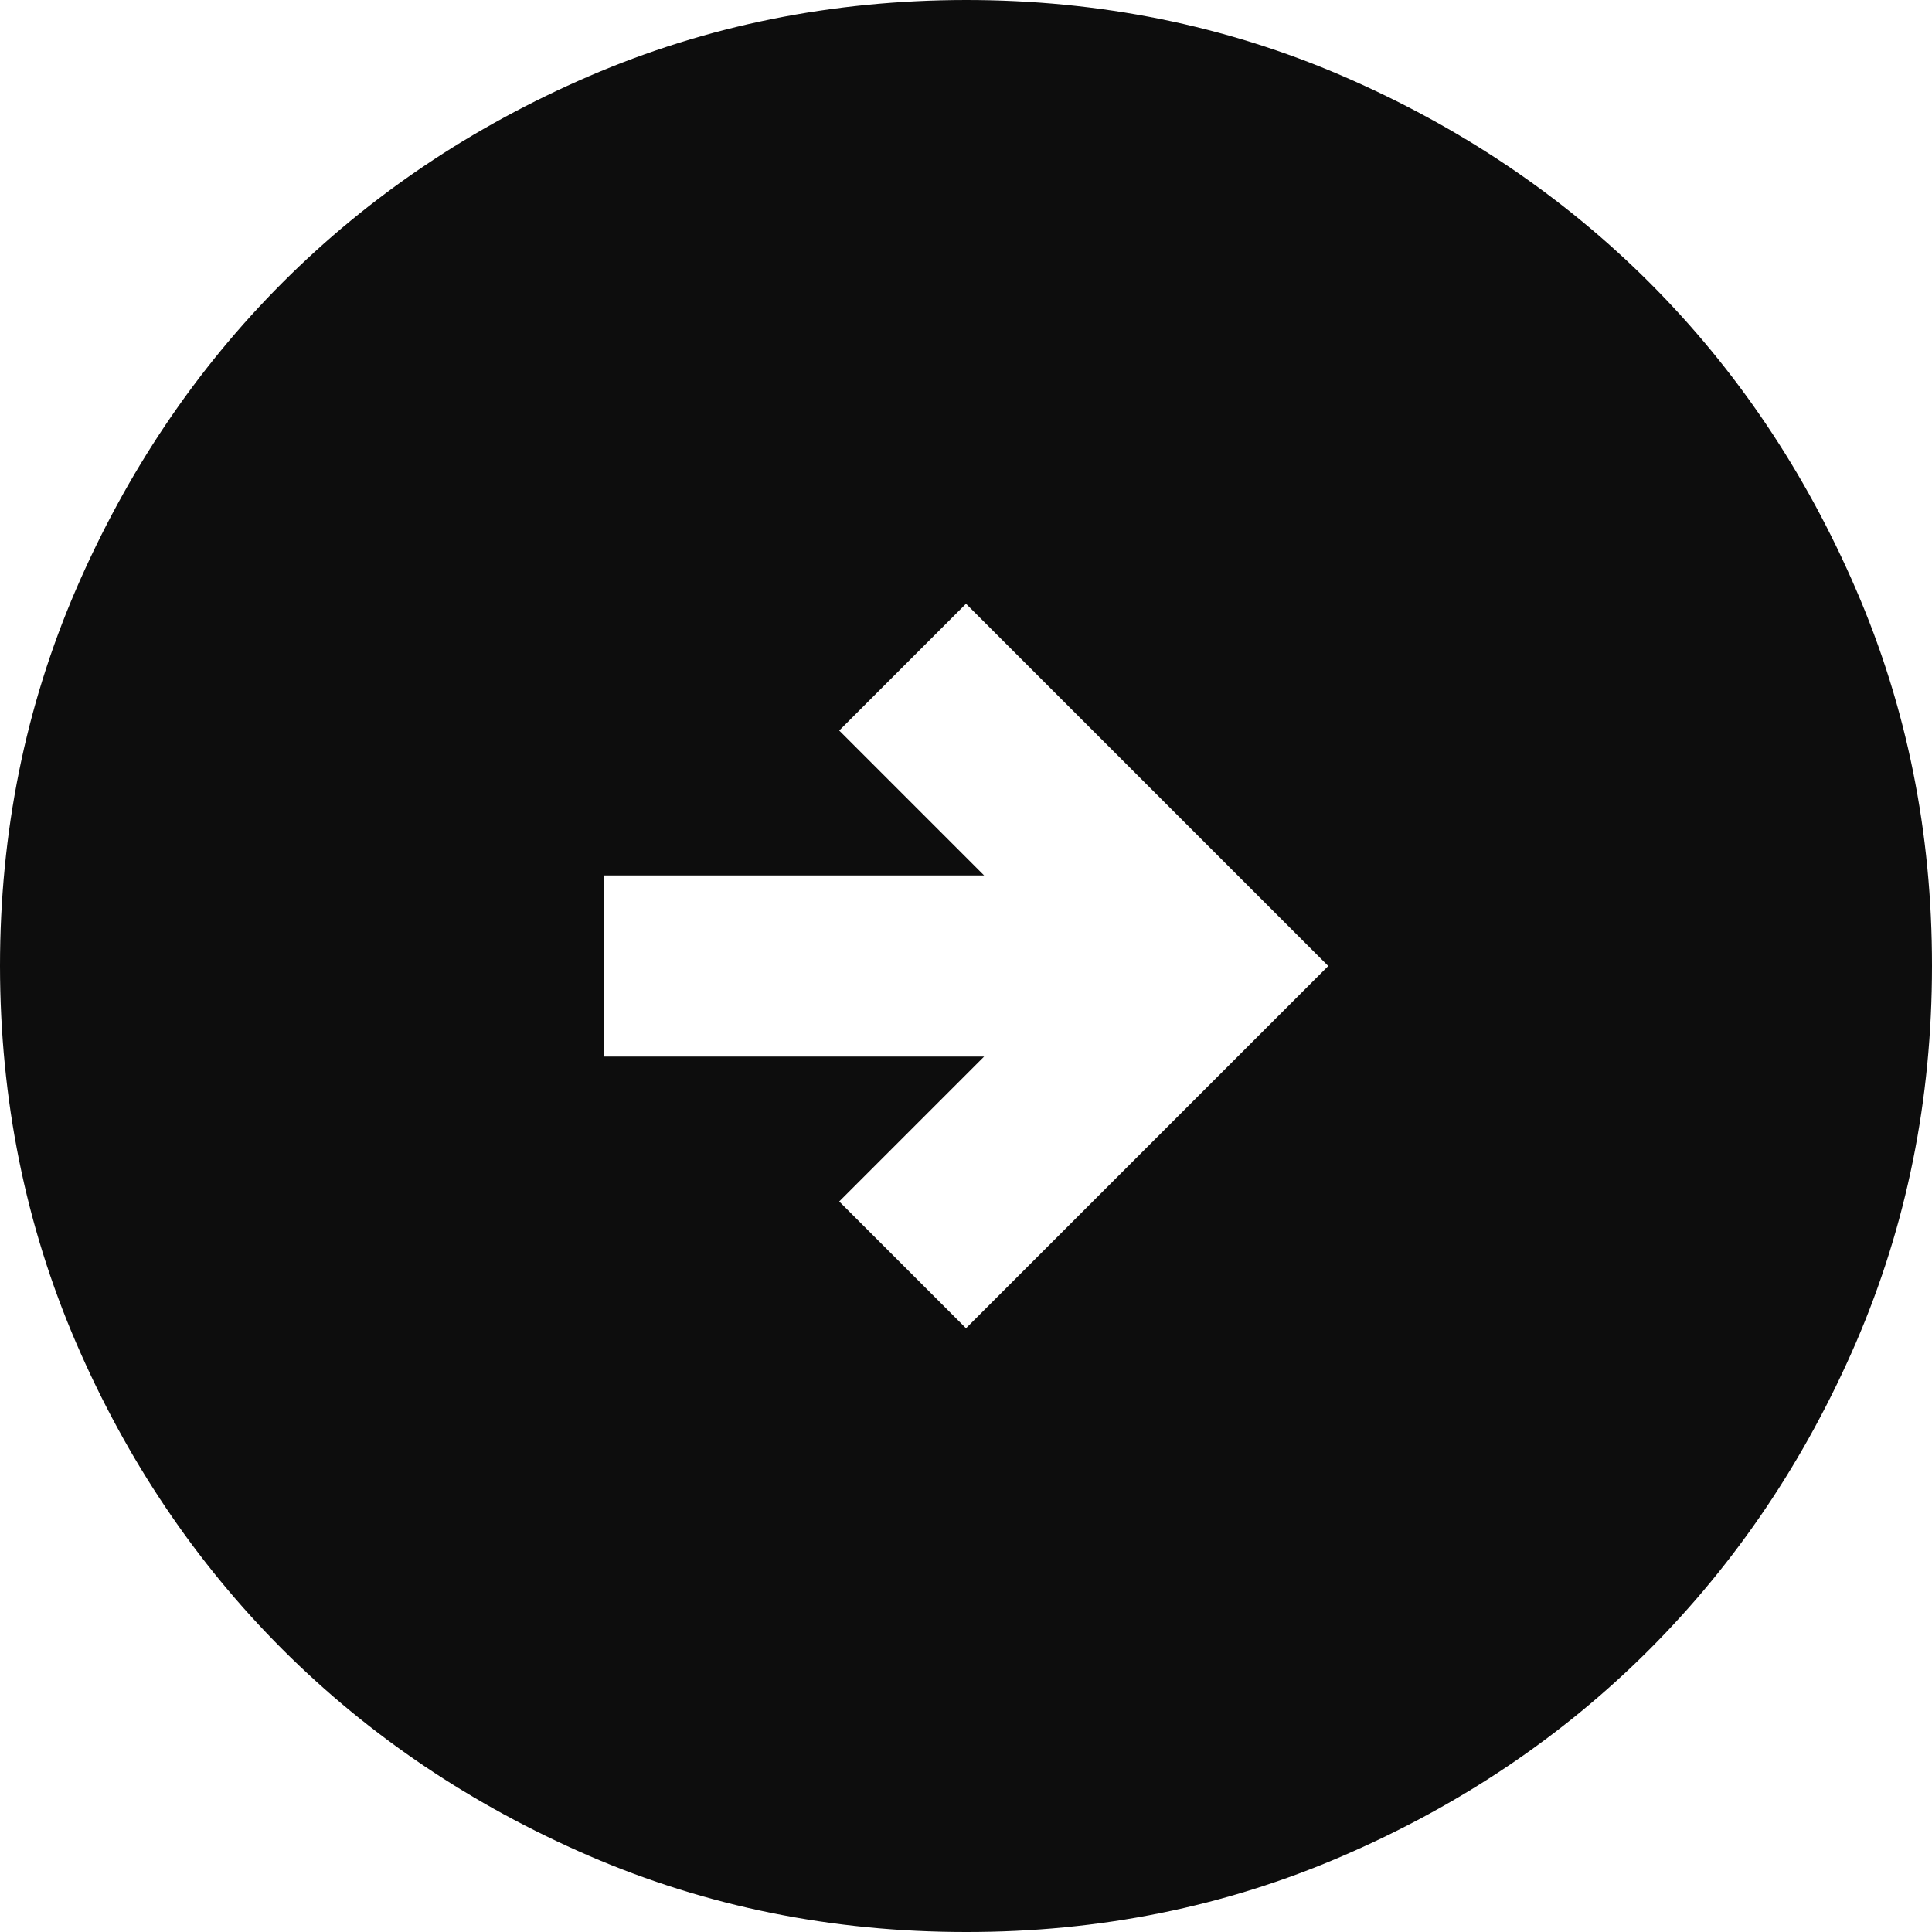 <?xml version="1.0" encoding="UTF-8"?> <svg xmlns="http://www.w3.org/2000/svg" width="16" height="16" viewBox="0 0 16 16" fill="none"><path fill-rule="evenodd" clip-rule="evenodd" d="M4.88 15.37C5.853 15.79 6.893 16 8 16C9.107 16.001 10.147 15.791 11.12 15.37C12.093 14.95 12.94 14.38 13.66 13.66C14.379 12.94 14.949 12.093 15.37 11.12C15.79 10.147 16 9.107 16 8C16.001 6.893 15.791 5.853 15.37 4.88C14.95 3.907 14.38 3.06 13.66 2.34C12.94 1.621 12.093 1.051 11.12 0.63C10.147 0.21 9.107 0 8 0C6.893 0.001 5.853 0.211 4.88 0.63C3.907 1.05 3.06 1.62 2.34 2.34C1.621 3.06 1.051 3.907 0.63 4.88C0.21 5.853 0 6.893 0 8C0.001 9.107 0.211 10.147 0.63 11.12C1.05 12.093 1.62 12.94 2.34 13.66C3.06 14.379 3.907 14.949 4.88 15.37ZM11 8L8 11L6.95 9.95L8.15 8.75H5V7.25H8.15L6.95 6.05L8 5L11 8Z" fill="#0D0D0D"></path></svg> 
